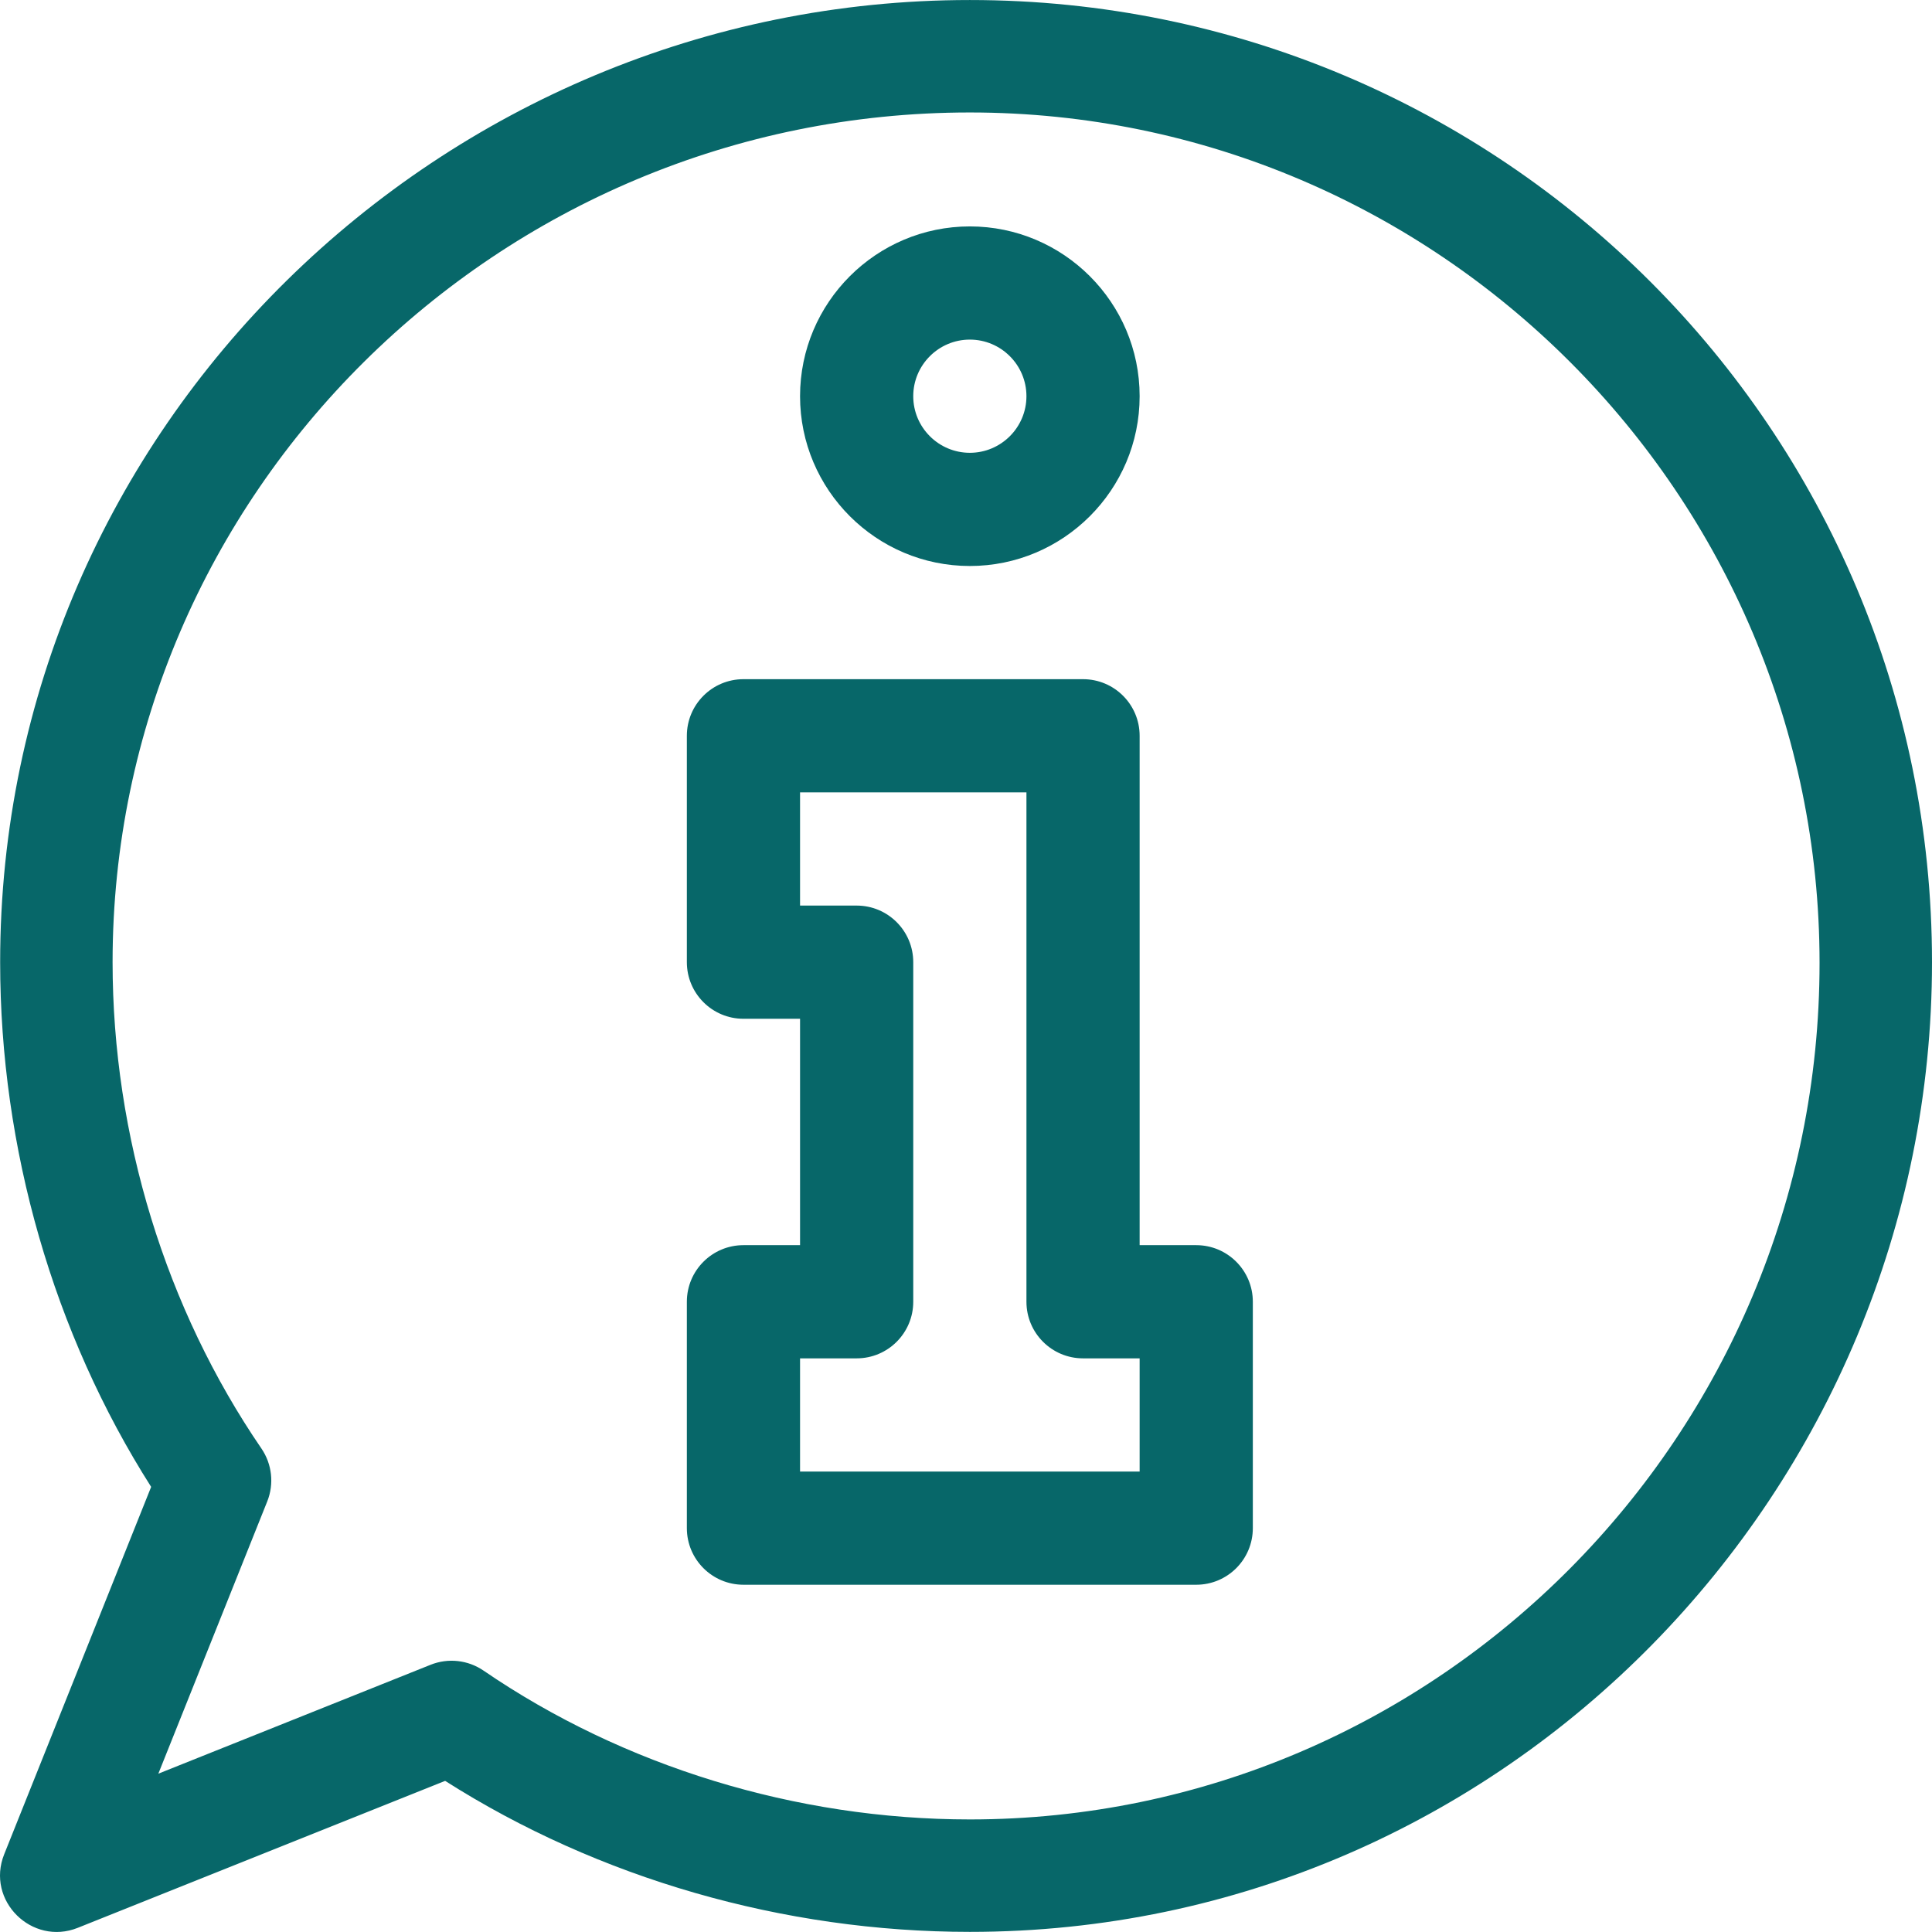 <?xml version="1.0"?>
<svg xmlns="http://www.w3.org/2000/svg" xmlns:xlink="http://www.w3.org/1999/xlink" version="1.1" id="Capa_1" x="0px" y="0px" viewBox="0 0 512.001 512.001" style="enable-background:new 0 0 512.001 512.001;" xml:space="preserve" width="512px" height="512px"><g><g>
	<g>
		<path d="M317.015,329.981h-14.999v-134.99c0-8.283-6.716-14.999-14.999-14.999h-89.993c-8.283,0-14.999,6.715-14.999,14.999    v59.995c0,8.283,6.715,14.999,14.999,14.999h14.999v59.995h-14.999c-8.283,0-14.999,6.715-14.999,14.999v59.995    c0,8.283,6.715,14.999,14.999,14.999h119.991c8.283,0,14.999-6.715,14.999-14.999V344.98    C332.014,336.697,325.298,329.981,317.015,329.981z M302.016,389.977h-89.993v-29.998h14.999c8.283,0,14.999-6.715,14.999-14.999    v-89.993c0-8.283-6.716-14.999-14.999-14.999h-14.999V209.99h59.995v134.99c0,8.283,6.716,14.999,14.999,14.999h14.999V389.977z" data-original="#000000" class="active-path" data-old_color="#000000" fill="#076769"/>
	</g>
</g><g>
	<g>
		<path d="M257.019,60.002c-24.811,0-44.997,20.185-44.997,44.997s20.185,44.997,44.997,44.997s44.997-20.185,44.997-44.997    S281.831,60.002,257.019,60.002z M257.019,119.997c-8.27,0-14.999-6.728-14.999-14.999c0-8.27,6.729-14.999,14.999-14.999    c8.27,0,14.999,6.729,14.999,14.999C272.018,113.269,265.29,119.997,257.019,119.997z" data-original="#000000" class="active-path" data-old_color="#000000" fill="#076769"/>
	</g>
</g><g>
	<g>
		<path d="M257.019,0.006c-139.884,0-256.98,113.016-256.98,254.981c0,49.355,14.161,98.404,40.017,139.052l-38.944,97.36    c-4.921,12.3,7.376,24.345,19.496,19.497l97.36-38.944c40.648,25.855,89.697,40.017,139.052,40.017    c142.119,0,254.981-117.248,254.981-256.98C512,114.059,397.959,0.006,257.019,0.006z M257.019,482.17    c-46.136,0-91.903-14.134-128.869-39.435c-4.135-2.83-9.401-3.405-14.042-1.549l-72.147,28.859l28.859-72.146    c1.858-4.646,1.277-9.913-1.549-14.042c-25.301-36.966-39.435-82.733-39.435-128.869c0-124.056,102.024-225.183,227.183-225.183    c124.056,0,225.183,101.327,225.183,225.383C482.202,380.346,381.076,482.17,257.019,482.17z" data-original="#000000" class="active-path" data-old_color="#000000" fill="#076769"/>
	</g>
</g></g> </svg>
